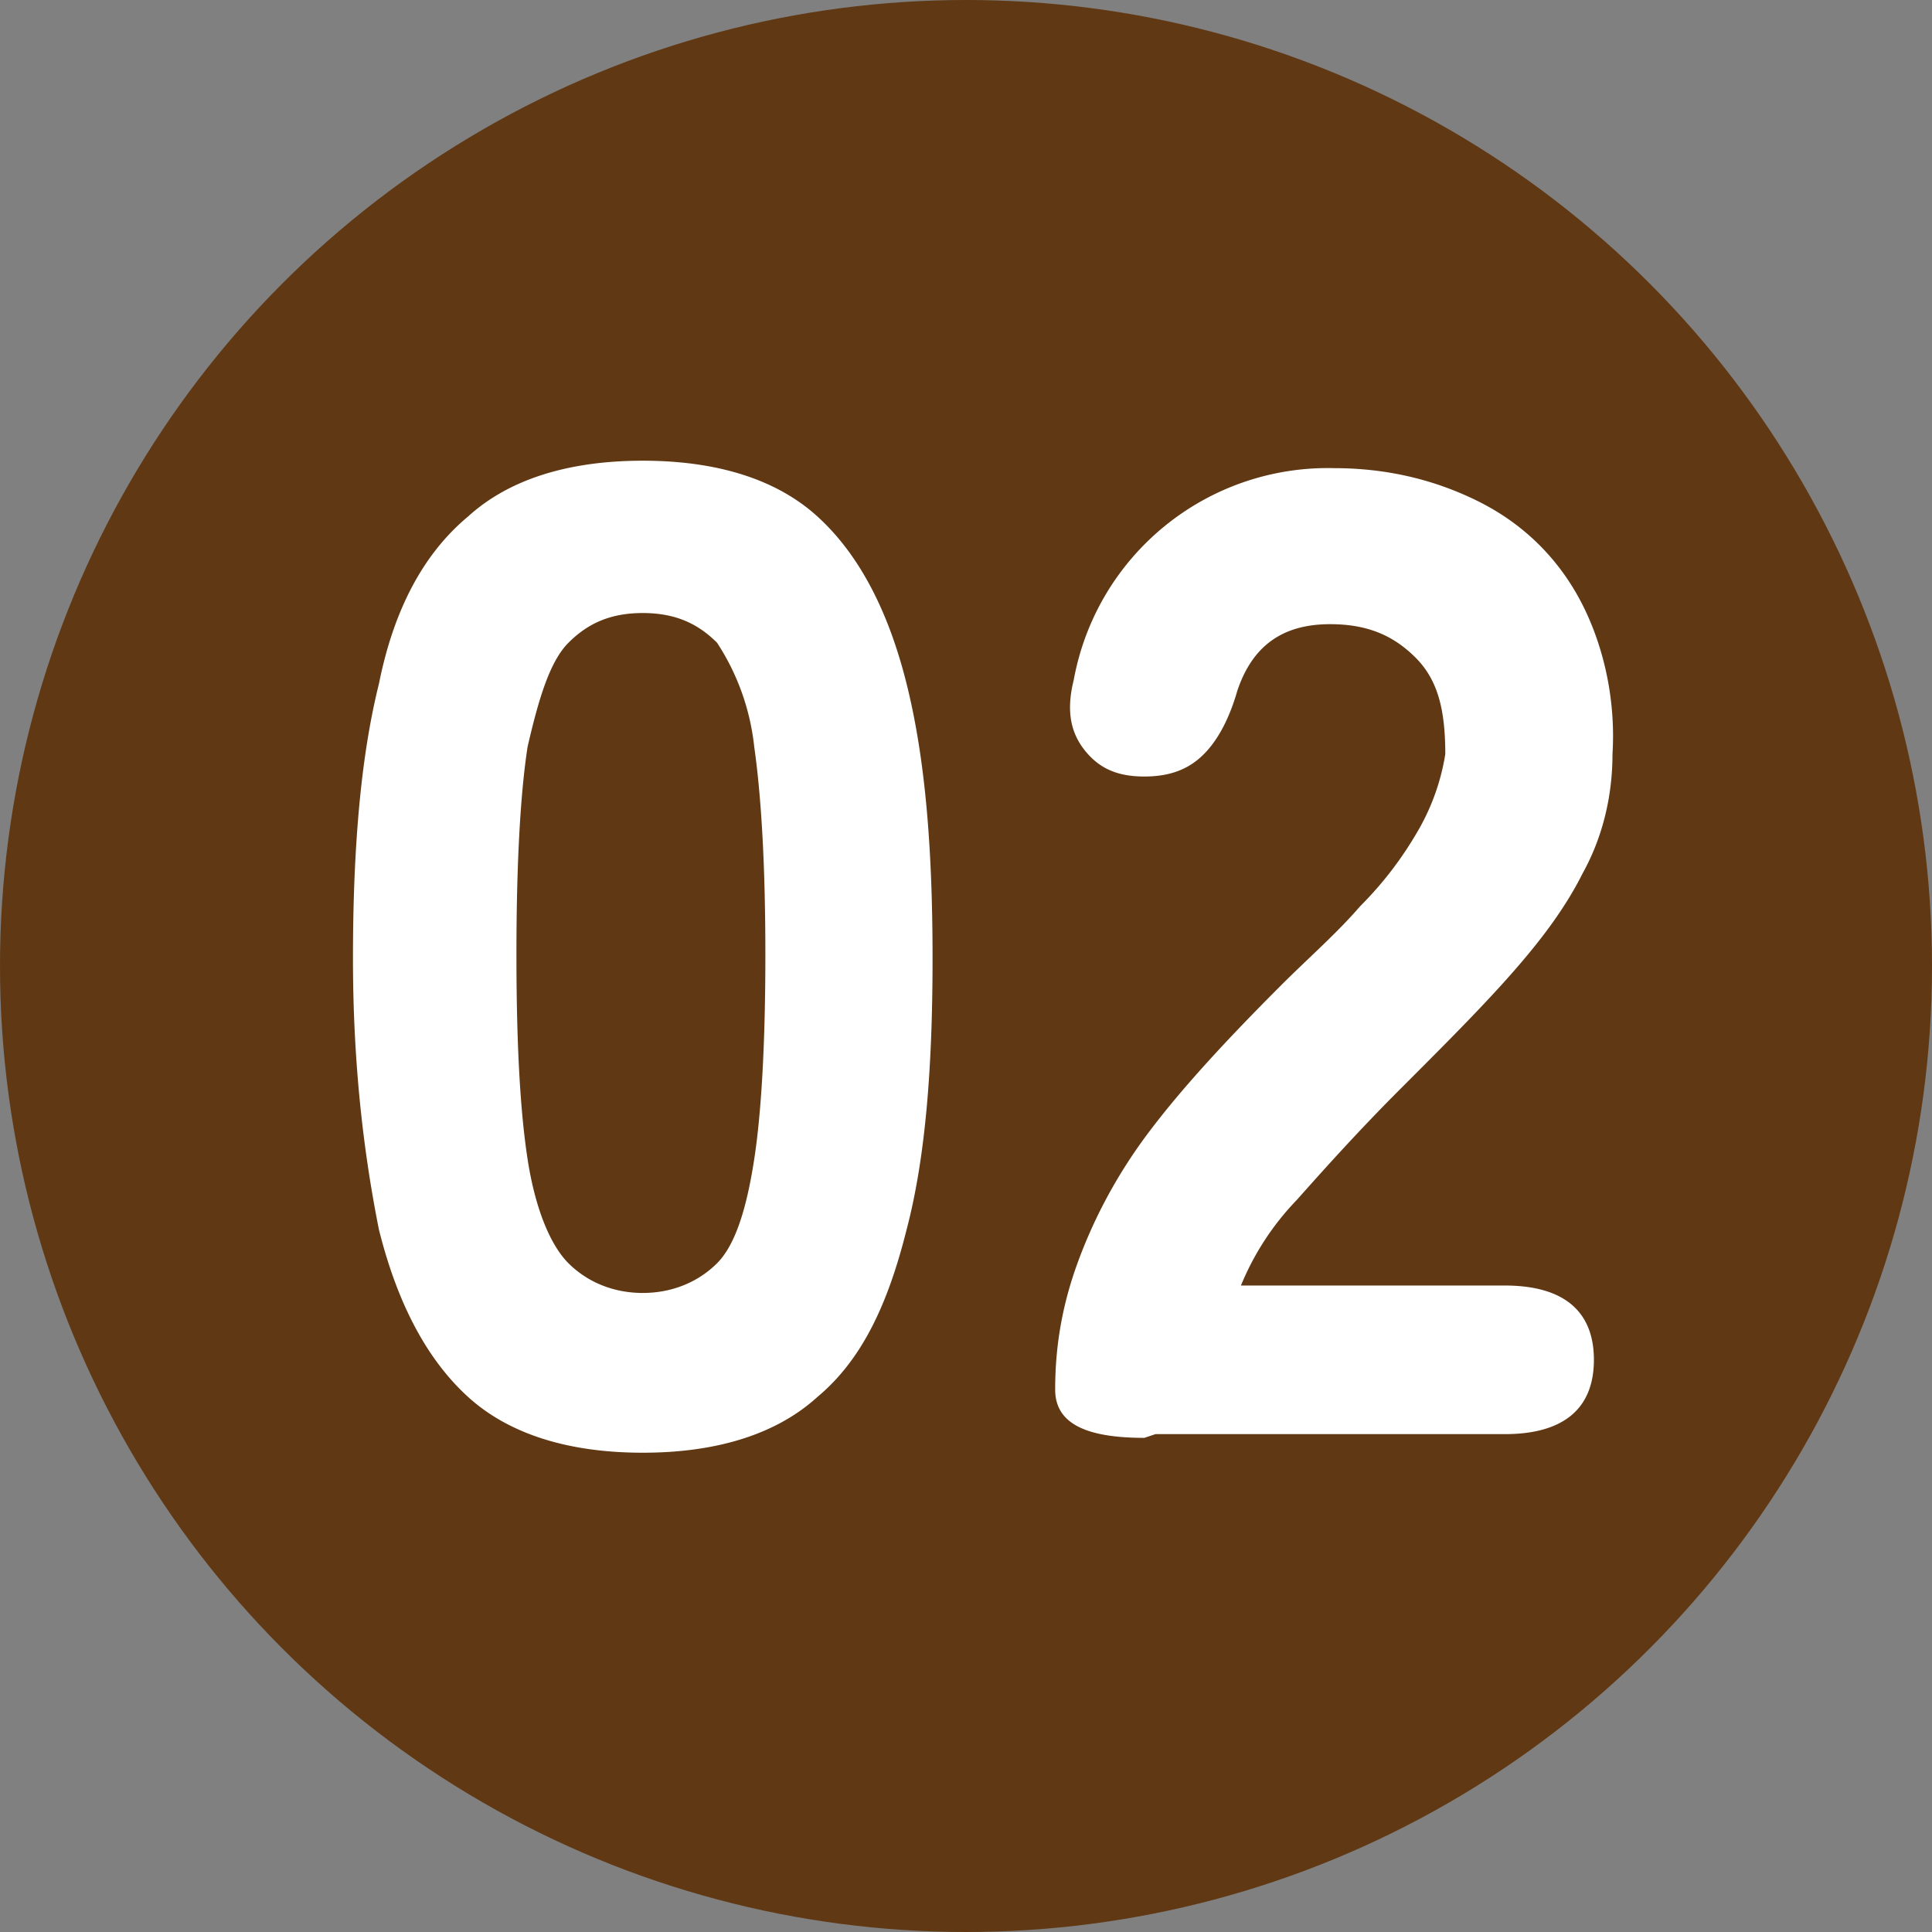 <svg id="_レイヤー_2" data-name="レイヤー 2" xmlns="http://www.w3.org/2000/svg" viewBox="0 0 5.2 5.2"><rect x="0" y="0" width="5.2" height="5.2" fill="#808080" stroke="none"/><defs><style>.cls-1{fill:#fff;stroke-width:0}</style></defs><g id="_レイヤー_2-2" data-name="レイヤー 2"><circle cx="2.6" cy="2.6" r="2.6" style="fill:#603813;stroke-width:0"/><path class="cls-1" d="M1.73 3.91c-.2 0-.36-.05-.47-.15-.11-.1-.19-.25-.24-.45-.04-.2-.07-.44-.07-.73s.02-.54.07-.74c.04-.2.12-.35.24-.45.11-.1.27-.15.47-.15s.36.05.47.15c.11.1.19.25.24.45.05.2.07.44.07.74s-.02.54-.07.73c-.05.2-.12.35-.24.45-.11.1-.27.15-.47.15Zm0-.43c.08 0 .15-.03.2-.08.05-.05.08-.15.1-.28.02-.13.03-.32.03-.55s-.01-.42-.03-.56a.634.634 0 0 0-.1-.28c-.05-.05-.11-.08-.2-.08s-.15.03-.2.08c-.05.05-.08.15-.11.28-.02.13-.03.32-.03.56s.01.42.03.55.06.23.11.28c.05.05.12.08.2.08ZM3.08 3.87c-.16 0-.24-.04-.24-.13 0-.12.02-.23.06-.34.04-.11.1-.23.19-.35s.21-.25.36-.4c.07-.07.15-.14.21-.21.07-.07.12-.14.16-.21a.6.6 0 0 0 .07-.2c0-.12-.02-.2-.08-.26s-.13-.09-.23-.09c-.13 0-.21.06-.25.18-.02.07-.05.13-.09.17s-.09.06-.16.06-.12-.02-.16-.07c-.04-.05-.05-.11-.03-.19a.695.695 0 0 1 .7-.57c.14 0 .27.03.39.09s.21.15.27.26.1.26.09.42c0 .12-.03.23-.08.32-.05.1-.12.19-.2.28-.08.09-.18.19-.29.3-.11.11-.2.21-.28.3a.73.73 0 0 0-.15.23h.71c.16 0 .24.07.24.2s-.08.2-.24.2h-.94Z"/></g></svg>